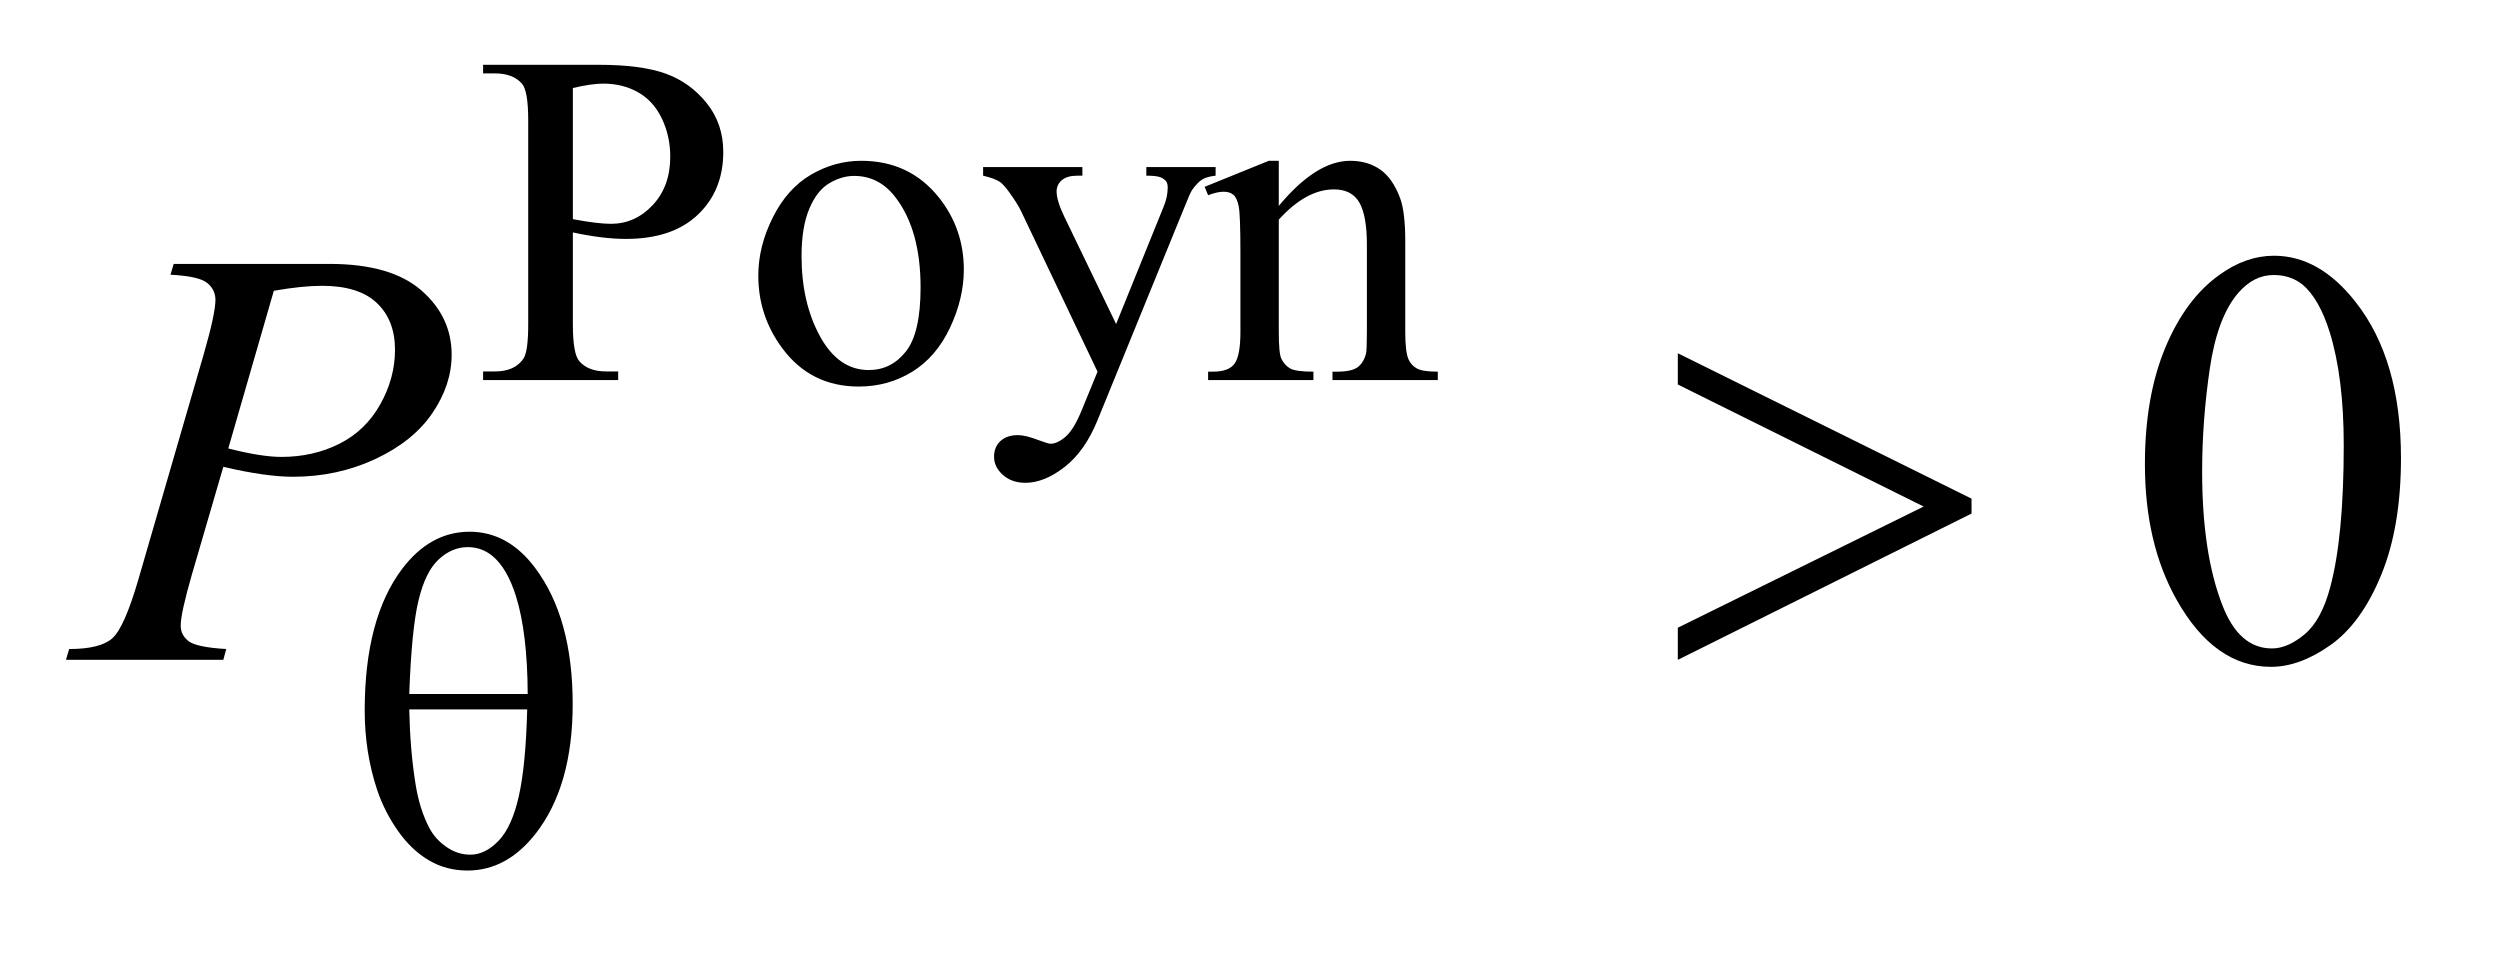 <?xml version="1.0" encoding="UTF-8"?>
<!DOCTYPE svg PUBLIC '-//W3C//DTD SVG 1.0//EN'
          'http://www.w3.org/TR/2001/REC-SVG-20010904/DTD/svg10.dtd'>
<svg stroke-dasharray="none" shape-rendering="auto" xmlns="http://www.w3.org/2000/svg" font-family="'Dialog'" text-rendering="auto" width="59" fill-opacity="1" color-interpolation="auto" color-rendering="auto" preserveAspectRatio="xMidYMid meet" font-size="12px" viewBox="0 0 59 23" fill="black" xmlns:xlink="http://www.w3.org/1999/xlink" stroke="black" image-rendering="auto" stroke-miterlimit="10" stroke-linecap="square" stroke-linejoin="miter" font-style="normal" stroke-width="1" height="23" stroke-dashoffset="0" font-weight="normal" stroke-opacity="1"
><!--Generated by the Batik Graphics2D SVG Generator--><defs id="genericDefs"
  /><g
  ><defs id="defs1"
    ><clipPath clipPathUnits="userSpaceOnUse" id="clipPath1"
      ><path d="M0.913 2.059 L38.114 2.059 L38.114 16.196 L0.913 16.196 L0.913 2.059 Z"
      /></clipPath
      ><clipPath clipPathUnits="userSpaceOnUse" id="clipPath2"
      ><path d="M29.16 65.77 L29.16 517.433 L1217.683 517.433 L1217.683 65.77 Z"
      /></clipPath
    ></defs
    ><g transform="scale(1.576,1.576) translate(-0.913,-2.059) matrix(0.031,0,0,0.031,0,0)"
    ><path d="M306.172 178.688 L306.172 223.047 Q306.172 237.422 309.312 240.906 Q313.578 245.844 322.234 245.844 L328.062 245.844 L328.062 250 L262.812 250 L262.812 245.844 L268.547 245.844 Q278.203 245.844 282.359 239.562 Q284.609 236.078 284.609 223.047 L284.609 124.672 Q284.609 110.297 281.578 106.812 Q277.188 101.875 268.547 101.875 L262.812 101.875 L262.812 97.719 L318.641 97.719 Q339.078 97.719 350.867 101.93 Q362.656 106.141 370.742 116.133 Q378.828 126.125 378.828 139.828 Q378.828 158.469 366.531 170.148 Q354.234 181.828 331.781 181.828 Q326.266 181.828 319.867 181.047 Q313.469 180.266 306.172 178.688 ZM306.172 172.281 Q312.125 173.406 316.727 173.969 Q321.328 174.531 324.594 174.531 Q336.266 174.531 344.742 165.492 Q353.219 156.453 353.219 142.078 Q353.219 132.188 349.18 123.711 Q345.141 115.234 337.727 111.023 Q330.312 106.812 320.875 106.812 Q315.156 106.812 306.172 108.938 L306.172 172.281 ZM445.5 144.094 Q468.859 144.094 483.016 161.844 Q495.031 177 495.031 196.656 Q495.031 210.469 488.406 224.617 Q481.781 238.766 470.156 245.953 Q458.531 253.141 444.266 253.141 Q421.016 253.141 407.312 234.609 Q395.75 219 395.75 199.578 Q395.75 185.422 402.766 171.438 Q409.781 157.453 421.242 150.773 Q432.703 144.094 445.5 144.094 ZM442.016 151.391 Q436.062 151.391 430.055 154.93 Q424.047 158.469 420.344 167.344 Q416.641 176.219 416.641 190.141 Q416.641 212.609 425.57 228.891 Q434.5 245.172 449.094 245.172 Q459.984 245.172 467.062 236.188 Q474.141 227.203 474.141 205.297 Q474.141 177.906 462.344 162.172 Q454.375 151.391 442.016 151.391 ZM504.344 147.125 L552.297 147.125 L552.297 151.281 L549.938 151.281 Q544.891 151.281 542.367 153.469 Q539.844 155.656 539.844 158.922 Q539.844 163.297 543.547 171.047 L568.594 222.938 L591.609 166.109 Q593.516 161.5 593.516 157.016 Q593.516 154.984 592.734 153.984 Q591.828 152.75 589.922 152.016 Q588.016 151.281 583.188 151.281 L583.188 147.125 L616.656 147.125 L616.656 151.281 Q612.5 151.734 610.25 153.078 Q608 154.422 605.312 158.141 Q604.297 159.703 601.484 166.781 L559.609 269.422 Q553.531 284.359 543.711 292 Q533.891 299.641 524.781 299.641 Q518.156 299.641 513.891 295.82 Q509.625 292 509.625 287.062 Q509.625 282.344 512.711 279.477 Q515.797 276.609 521.188 276.609 Q524.906 276.609 531.297 279.094 Q535.797 280.766 536.922 280.766 Q540.281 280.766 544.273 277.289 Q548.266 273.812 552.297 263.812 L559.609 245.953 L522.656 168.359 Q520.969 164.875 517.266 159.703 Q514.453 155.781 512.656 154.422 Q510.078 152.625 504.344 151.281 L504.344 147.125 ZM647.172 165.891 Q665.25 144.094 681.656 144.094 Q690.078 144.094 696.141 148.305 Q702.203 152.516 705.797 162.172 Q708.266 168.922 708.266 182.844 L708.266 226.75 Q708.266 236.516 709.844 240 Q711.078 242.812 713.828 244.383 Q716.578 245.953 723.984 245.953 L723.984 250 L673.109 250 L673.109 245.953 L675.25 245.953 Q682.438 245.953 685.305 243.766 Q688.172 241.578 689.281 237.312 Q689.734 235.625 689.734 226.75 L689.734 184.641 Q689.734 170.594 686.086 164.25 Q682.438 157.906 673.797 157.906 Q660.422 157.906 647.172 172.516 L647.172 226.75 Q647.172 237.203 648.406 239.672 Q649.984 242.922 652.734 244.438 Q655.484 245.953 663.906 245.953 L663.906 250 L613.031 250 L613.031 245.953 L615.281 245.953 Q623.141 245.953 625.891 241.969 Q628.641 237.984 628.641 226.75 L628.641 188.562 Q628.641 170.031 627.797 165.992 Q626.953 161.953 625.219 160.492 Q623.484 159.031 620.562 159.031 Q617.406 159.031 613.031 160.719 L611.344 156.672 L642.344 144.094 L647.172 144.094 L647.172 165.891 Z" stroke="none" clip-path="url(#clipPath2)"
    /></g
    ><g transform="matrix(0.049,0,0,0.049,-1.438,-3.244)"
    ><path d="M1062.406 289.781 Q1062.406 257.156 1072.25 233.602 Q1082.094 210.047 1098.406 198.516 Q1111.062 189.375 1124.562 189.375 Q1146.5 189.375 1163.938 211.734 Q1185.734 239.438 1185.734 286.828 Q1185.734 320.016 1176.172 343.219 Q1166.609 366.422 1151.773 376.898 Q1136.938 387.375 1123.156 387.375 Q1095.875 387.375 1077.734 355.172 Q1062.406 328.031 1062.406 289.781 ZM1089.969 293.297 Q1089.969 332.672 1099.672 357.562 Q1107.688 378.516 1123.578 378.516 Q1131.172 378.516 1139.328 371.695 Q1147.484 364.875 1151.703 348.844 Q1158.172 324.656 1158.172 280.641 Q1158.172 248.016 1151.422 226.219 Q1146.359 210.047 1138.344 203.297 Q1132.578 198.656 1124.422 198.656 Q1114.859 198.656 1107.406 207.234 Q1097.281 218.906 1093.625 243.938 Q1089.969 268.969 1089.969 293.297 Z" stroke="none" clip-path="url(#clipPath2)"
    /></g
    ><g transform="matrix(0.049,0,0,0.049,-1.438,-3.244)"
    ><path d="M113 193.312 L188.094 193.312 Q217.625 193.312 232.25 206.039 Q246.875 218.766 246.875 237.047 Q246.875 251.531 237.594 265.172 Q228.312 278.812 210.031 287.32 Q191.75 295.828 170.516 295.828 Q157.297 295.828 136.906 291.047 L121.719 343.078 Q116.375 361.641 116.375 367.547 Q116.375 372.047 120.172 375 Q123.969 377.953 138.312 378.797 L136.906 384 L61.109 384 L62.656 378.797 Q77.562 378.797 83.398 373.664 Q89.234 368.531 95.984 345.328 L127.484 236.766 Q133.109 217.219 133.109 210.609 Q133.109 205.688 129.102 202.453 Q125.094 199.219 111.453 198.516 L113 193.312 ZM139.297 282.188 Q155.188 286.266 164.891 286.266 Q180.219 286.266 192.805 279.938 Q205.391 273.609 212.492 260.953 Q219.594 248.297 219.594 234.656 Q219.594 220.453 210.875 212.156 Q202.156 203.859 184.438 203.859 Q174.875 203.859 161.234 206.25 L139.297 282.188 Z" stroke="none" clip-path="url(#clipPath2)"
    /></g
    ><g transform="matrix(0.049,0,0,0.049,-1.438,-3.244)"
    ><path d="M205 408.438 Q205 364.188 222.969 340.266 Q236.547 322.297 255.531 322.297 Q273.953 322.297 286.984 339.594 Q305.172 363.75 305.172 405.297 Q305.172 444.828 287.312 467.734 Q273.391 485.484 254.516 485.484 Q244.297 485.484 235.875 480.539 Q227.453 475.594 220.938 466.273 Q214.422 456.953 210.953 446.516 Q205 428.547 205 408.438 ZM283.5 400.469 Q283.391 371.156 277.875 353.406 Q273.609 339.828 266.531 333.984 Q261.375 329.719 254.641 329.719 Q247 329.719 240.594 335.672 Q234.188 341.625 230.875 355.547 Q227.562 369.469 226.453 400.469 L283.5 400.469 ZM226.453 407.875 Q226.891 427.875 229.484 443.812 Q231.391 455.938 236.109 464.922 Q238.906 470.312 244.297 474.078 Q249.688 477.844 255.875 477.844 Q263.062 477.844 269.516 471.109 Q275.969 464.375 279.281 449.438 Q282.594 434.5 283.266 407.875 L226.453 407.875 Z" stroke="none" clip-path="url(#clipPath2)"
    /></g
    ><g transform="matrix(0.049,0,0,0.049,-1.438,-3.244)"
    ><path d="M837.438 384 L837.438 368.531 L955.844 310.172 L837.438 251.391 L837.438 236.344 L978.906 306.375 L978.906 313.547 L837.438 384 Z" stroke="none" clip-path="url(#clipPath2)"
    /></g
  ></g
></svg
>
